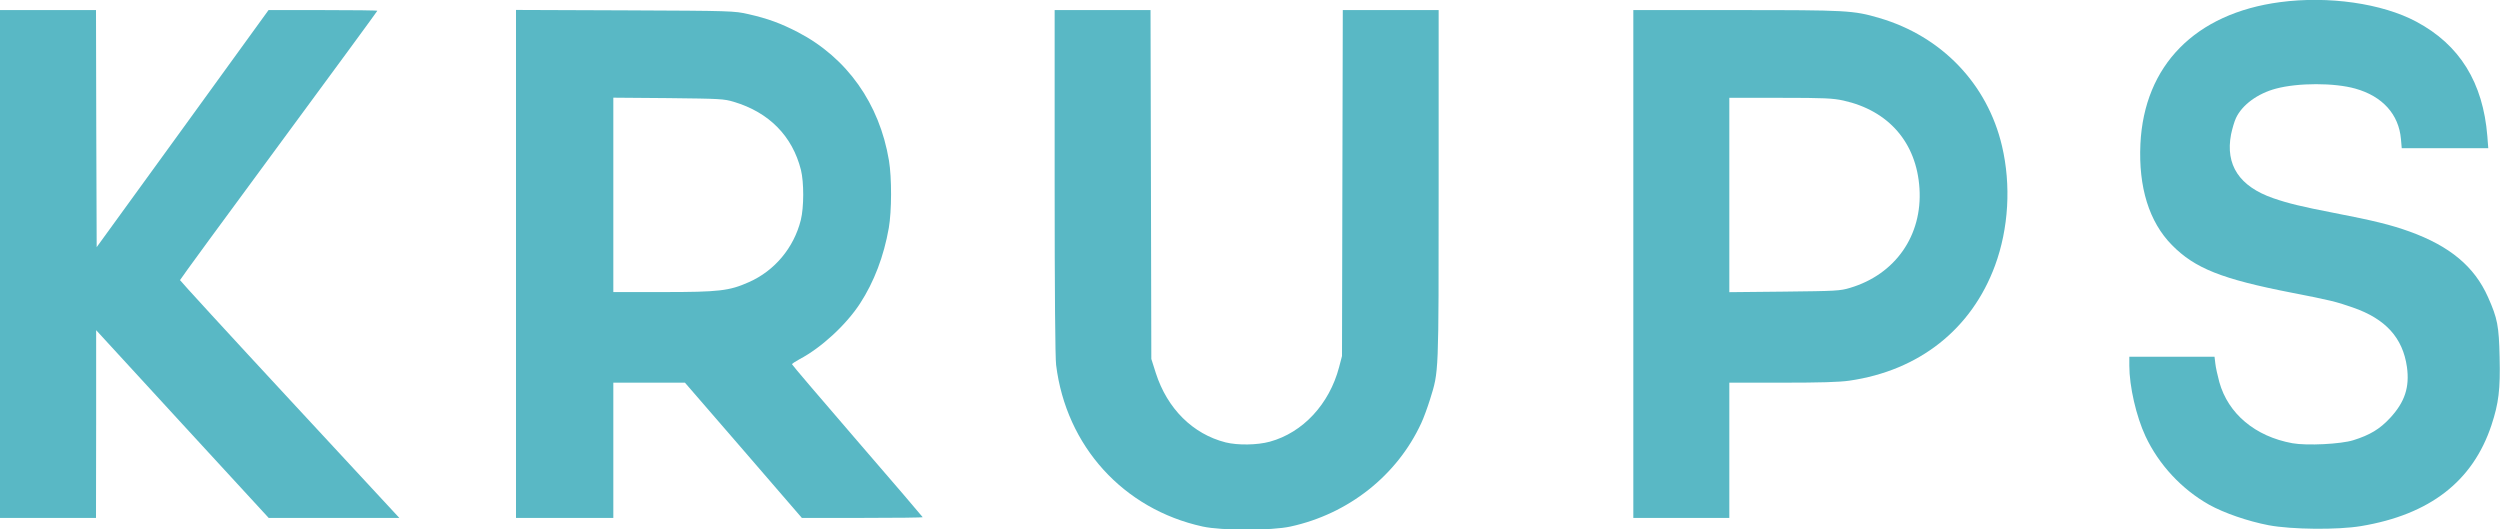 <svg width="85" height="18" viewBox="0 0 85 18" fill="none" xmlns="http://www.w3.org/2000/svg">
<path d="M77.52 0.073C74.641 0.455 72.901 2.221 72.774 4.896C72.706 6.364 73.068 7.542 73.844 8.33C74.628 9.127 75.544 9.489 77.928 9.954C79.179 10.198 79.438 10.257 79.991 10.453C81.111 10.839 81.695 11.485 81.836 12.478C81.931 13.167 81.763 13.671 81.265 14.209C80.911 14.591 80.576 14.791 80.013 14.967C79.592 15.1 78.431 15.158 77.942 15.07C76.677 14.84 75.757 14.067 75.457 12.991C75.398 12.771 75.335 12.492 75.322 12.365L75.294 12.13H73.844H72.397V12.434C72.397 13.138 72.633 14.16 72.946 14.83C73.399 15.799 74.179 16.635 75.108 17.159C75.616 17.442 76.423 17.721 77.135 17.858C77.915 18.005 79.483 18.02 80.276 17.887C82.616 17.496 84.075 16.366 84.71 14.454C84.955 13.71 85.014 13.241 84.987 12.155C84.964 11.074 84.914 10.825 84.592 10.101C84.13 9.064 83.3 8.369 81.918 7.87C81.274 7.64 80.716 7.503 79.356 7.239C78.268 7.029 77.788 6.911 77.293 6.74C76.138 6.339 75.657 5.61 75.856 4.568C75.897 4.373 75.97 4.123 76.024 4.011C76.233 3.566 76.758 3.179 77.384 3.013C78.137 2.812 79.37 2.812 80.082 3.013C81.006 3.272 81.559 3.889 81.632 4.725L81.659 5.038H83.128H84.601L84.57 4.632C84.424 2.808 83.631 1.521 82.149 0.734C80.993 0.117 79.17 -0.147 77.52 0.073Z" fill="#59B8C5"/>
<path d="M0 8.976V17.609H1.632H3.264L3.269 14.415V11.226L6.202 14.42L9.135 17.609H11.356H13.577L9.846 13.583C7.797 11.373 6.12 9.543 6.12 9.524C6.12 9.504 7.63 7.44 9.475 4.94C11.32 2.436 12.829 0.382 12.829 0.367C12.829 0.352 11.995 0.343 10.98 0.343H9.13L6.211 4.373L3.287 8.403L3.273 4.373L3.264 0.343H1.632H0V8.976Z" fill="#59B8C5"/>
<path d="M17.544 8.976V17.609H19.199H20.853V15.31V13.011H22.068H23.288L25.278 15.31L27.263 17.609H29.317C30.446 17.609 31.371 17.599 31.371 17.584C31.371 17.575 30.373 16.406 29.149 14.992C27.93 13.579 26.928 12.405 26.928 12.385C26.928 12.365 27.046 12.287 27.191 12.209C27.925 11.822 28.768 11.045 29.24 10.321C29.721 9.582 30.051 8.707 30.219 7.753C30.319 7.176 30.323 6.046 30.224 5.454C29.902 3.522 28.8 1.966 27.132 1.096C26.547 0.793 26.107 0.631 25.441 0.48C24.965 0.372 24.897 0.367 21.252 0.352L17.544 0.338V8.976ZM24.951 3.463C26.148 3.82 26.942 4.627 27.232 5.777C27.336 6.197 27.336 7.049 27.227 7.484C26.991 8.423 26.339 9.206 25.464 9.592C24.797 9.89 24.448 9.93 22.558 9.93H20.853V6.623V3.321L22.726 3.336C24.485 3.356 24.616 3.361 24.951 3.463Z" fill="#59B8C5"/>
<path d="M35.858 6.183C35.858 9.993 35.877 12.16 35.908 12.409C36.248 15.168 38.193 17.311 40.89 17.902C41.534 18.044 43.239 18.044 43.878 17.902C45.85 17.472 47.5 16.166 48.321 14.39C48.402 14.219 48.534 13.857 48.62 13.583C48.923 12.6 48.914 12.845 48.914 6.281V0.343H47.282H45.655L45.641 6.222L45.628 12.106L45.528 12.488C45.197 13.74 44.3 14.708 43.175 15.017C42.749 15.134 42.083 15.144 41.67 15.041C40.555 14.757 39.689 13.896 39.299 12.688L39.145 12.204L39.132 6.271L39.118 0.343H37.49H35.858V6.183Z" fill="#59B8C5"/>
<path d="M55.533 8.976V17.609H57.165H58.797V15.31V13.011H60.602C61.884 13.011 62.537 12.992 62.877 12.943C65.253 12.6 67.034 11.191 67.832 9.025C68.294 7.768 68.381 6.295 68.068 4.965C67.574 2.857 66.019 1.233 63.897 0.612C63.009 0.352 62.805 0.343 59.028 0.343H55.533V8.976ZM62.678 3.419C64.219 3.762 65.162 4.852 65.262 6.403C65.366 8.002 64.446 9.328 62.9 9.788C62.56 9.89 62.428 9.895 60.669 9.915L58.797 9.934V6.633V3.326H60.533C62.048 3.326 62.315 3.341 62.678 3.419Z" fill="#59B8C5"/>
</svg>

